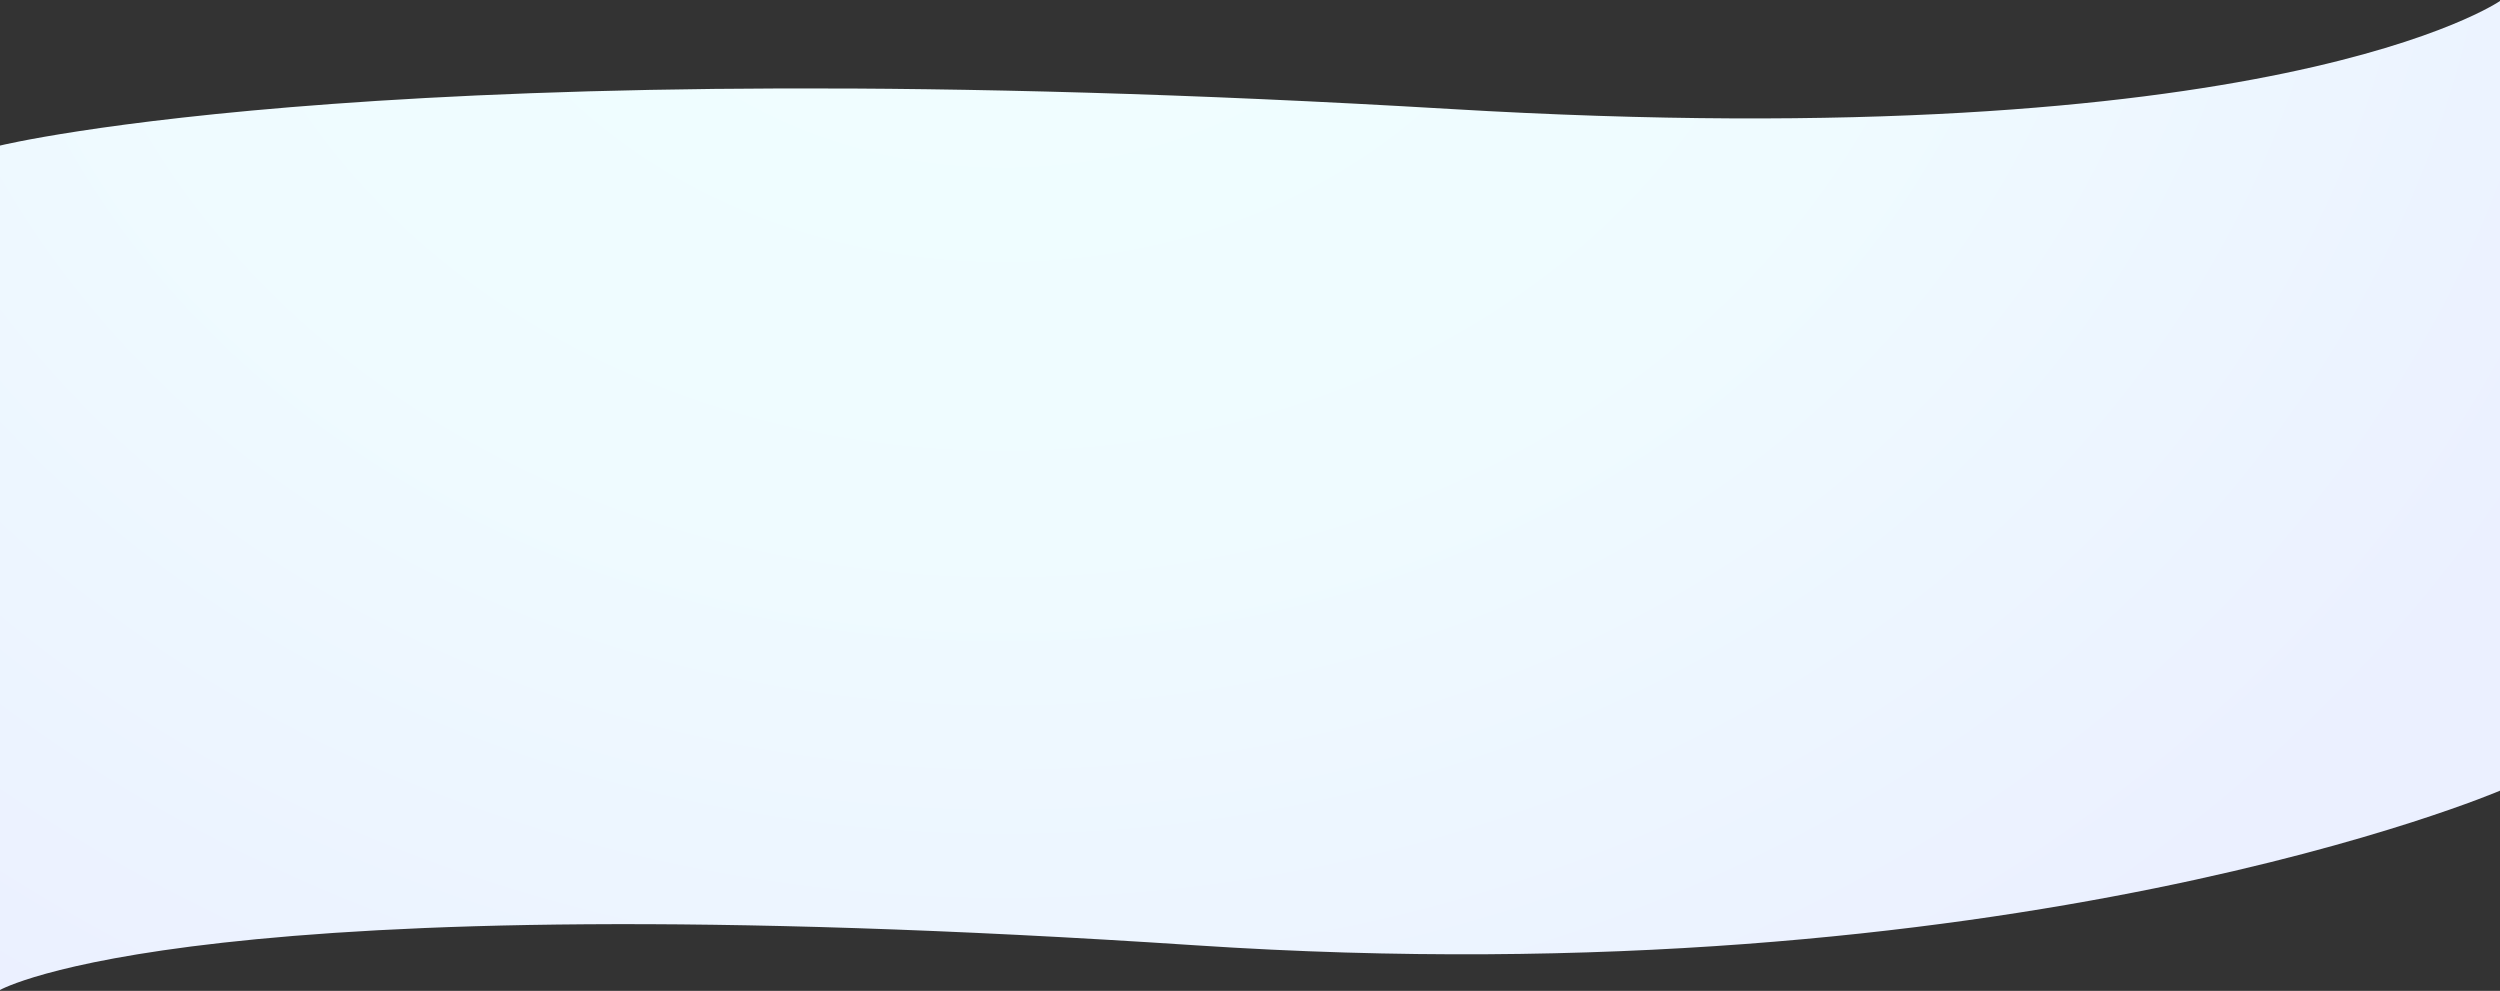 <svg viewBox="0 0 1920 761" fill="none" xmlns="http://www.w3.org/2000/svg" preserveAspectRatio="none">
<rect x="0" y="0" width="1920" height="761" fill="#333333" stroke="none"/>
<path d="M1920.1 607.2C1920.1 607.2 1546.3 767.7 918.3 726C149.5 675 0 760.3 0 760.3V111.8C0 111.8 309.2 35.9 1113.9 83.7C1746.6 121.3 1920.1 0.7 1920.1 0.7V607.2Z" fill="url(#paint0_radial_19_9573)"/>
<defs>
<radialGradient id="paint0_radial_19_9573" cx="0" cy="0" r="1" gradientUnits="userSpaceOnUse" gradientTransform="translate(772.913 -171.682) scale(1420.27 1205.38)">
<stop offset="0.006" stop-color="#F0FFFF"/>
<stop offset="0.49" stop-color="#EFFBFF"/>
<stop offset="0.942" stop-color="#EBF0FF"/>
</radialGradient>
</defs>
</svg>